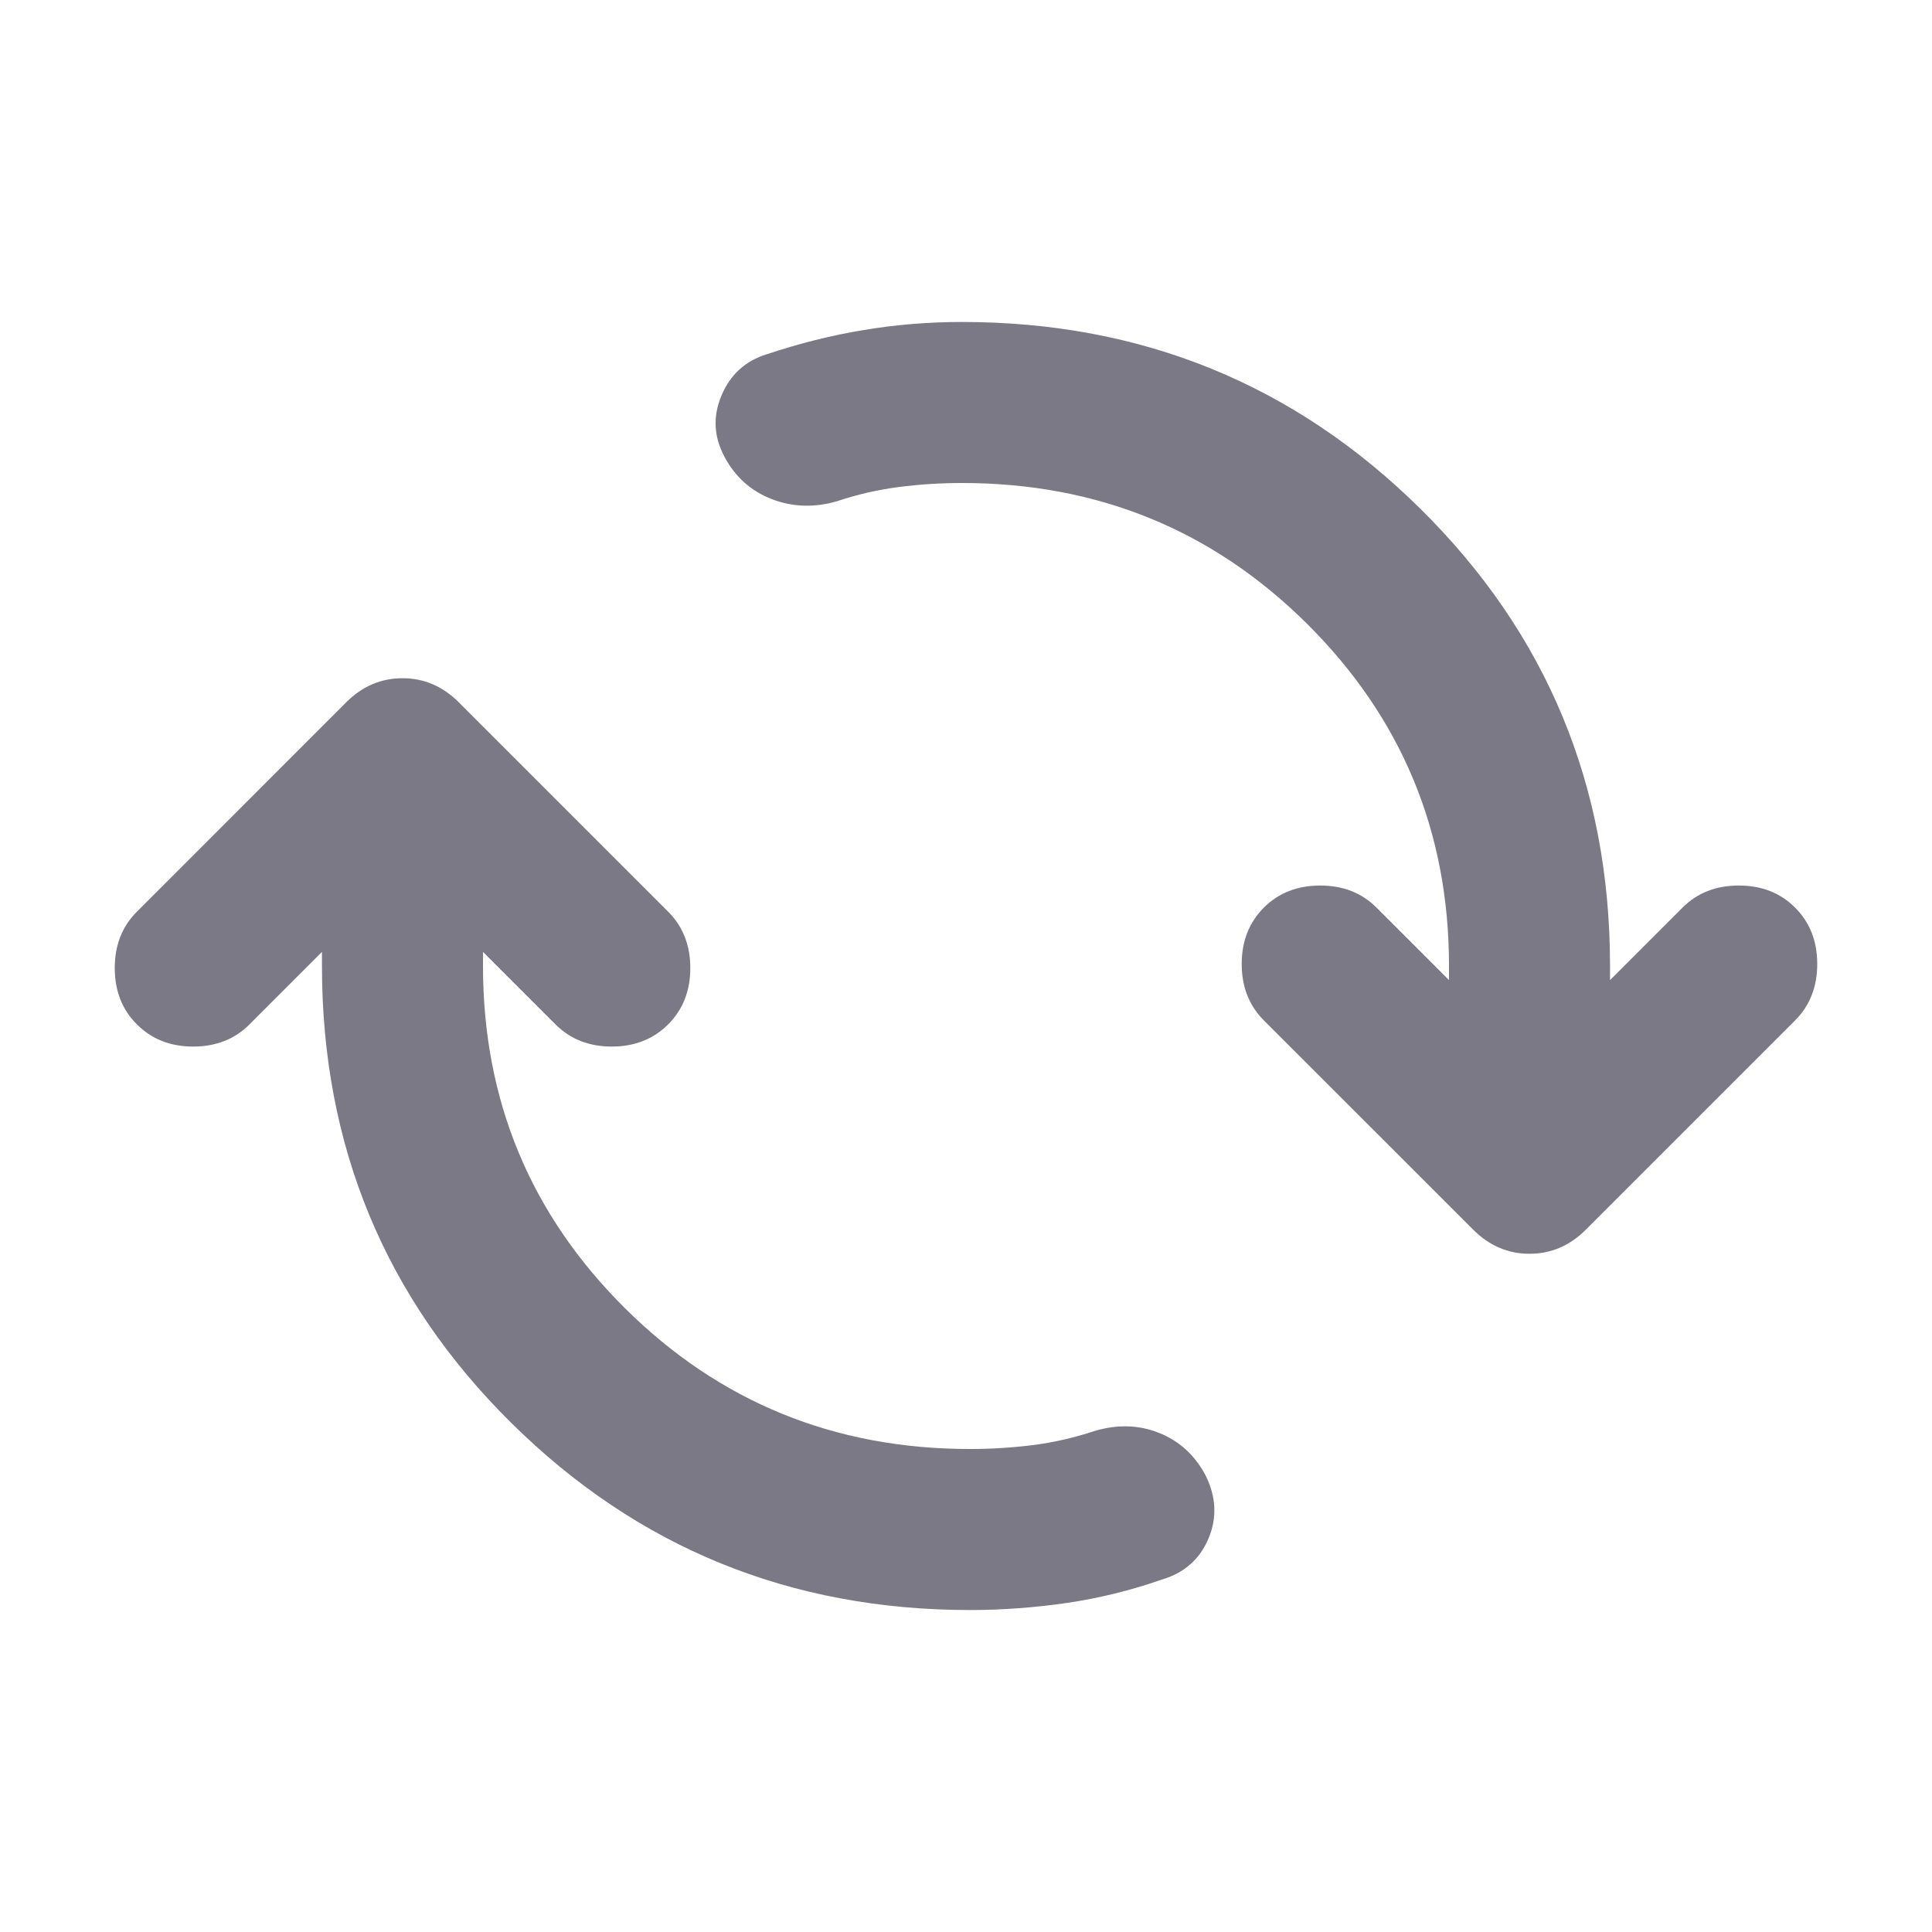 <svg viewBox="0 0 20 20" fill="none" xmlns="http://www.w3.org/2000/svg">
<g id="icons/refresh">
<path id="Vector" d="M10.042 16.667C8.181 16.667 6.597 16.021 5.292 14.729C3.986 13.438 3.333 11.861 3.333 10V9.854L2.583 10.604C2.431 10.757 2.236 10.834 2 10.834C1.764 10.834 1.569 10.757 1.417 10.604C1.264 10.452 1.188 10.257 1.188 10.021C1.188 9.785 1.264 9.59 1.417 9.438L3.583 7.271C3.75 7.104 3.944 7.021 4.167 7.021C4.389 7.021 4.583 7.104 4.75 7.271L6.917 9.438C7.069 9.59 7.146 9.785 7.146 10.021C7.146 10.257 7.069 10.452 6.917 10.604C6.764 10.757 6.569 10.834 6.333 10.834C6.097 10.834 5.903 10.757 5.75 10.604L5 9.854V10C5 11.389 5.49 12.57 6.469 13.542C7.448 14.514 8.639 15 10.042 15C10.264 15 10.483 14.986 10.698 14.959C10.913 14.931 11.125 14.882 11.333 14.813C11.569 14.743 11.792 14.75 12 14.834C12.208 14.917 12.368 15.063 12.479 15.271C12.59 15.493 12.601 15.712 12.51 15.927C12.42 16.142 12.257 16.285 12.021 16.354C11.701 16.465 11.375 16.545 11.042 16.594C10.708 16.642 10.375 16.667 10.042 16.667ZM9.958 5C9.736 5 9.517 5.014 9.302 5.042C9.087 5.07 8.875 5.118 8.667 5.188C8.431 5.257 8.205 5.25 7.99 5.167C7.774 5.083 7.611 4.938 7.5 4.729C7.389 4.521 7.378 4.309 7.469 4.094C7.559 3.879 7.715 3.736 7.938 3.667C8.271 3.556 8.604 3.472 8.938 3.417C9.271 3.361 9.611 3.333 9.958 3.333C11.819 3.333 13.403 3.979 14.708 5.271C16.014 6.563 16.667 8.139 16.667 10V10.146L17.417 9.396C17.569 9.243 17.764 9.167 18 9.167C18.236 9.167 18.431 9.243 18.583 9.396C18.736 9.549 18.812 9.743 18.812 9.979C18.812 10.215 18.736 10.41 18.583 10.563L16.417 12.729C16.25 12.896 16.056 12.979 15.833 12.979C15.611 12.979 15.417 12.896 15.25 12.729L13.083 10.563C12.931 10.41 12.854 10.215 12.854 9.979C12.854 9.743 12.931 9.549 13.083 9.396C13.236 9.243 13.431 9.167 13.667 9.167C13.903 9.167 14.097 9.243 14.25 9.396L15 10.146V10C15 8.611 14.51 7.431 13.531 6.458C12.552 5.486 11.361 5 9.958 5Z" fill="#7B7986"/>
</g>
</svg>
